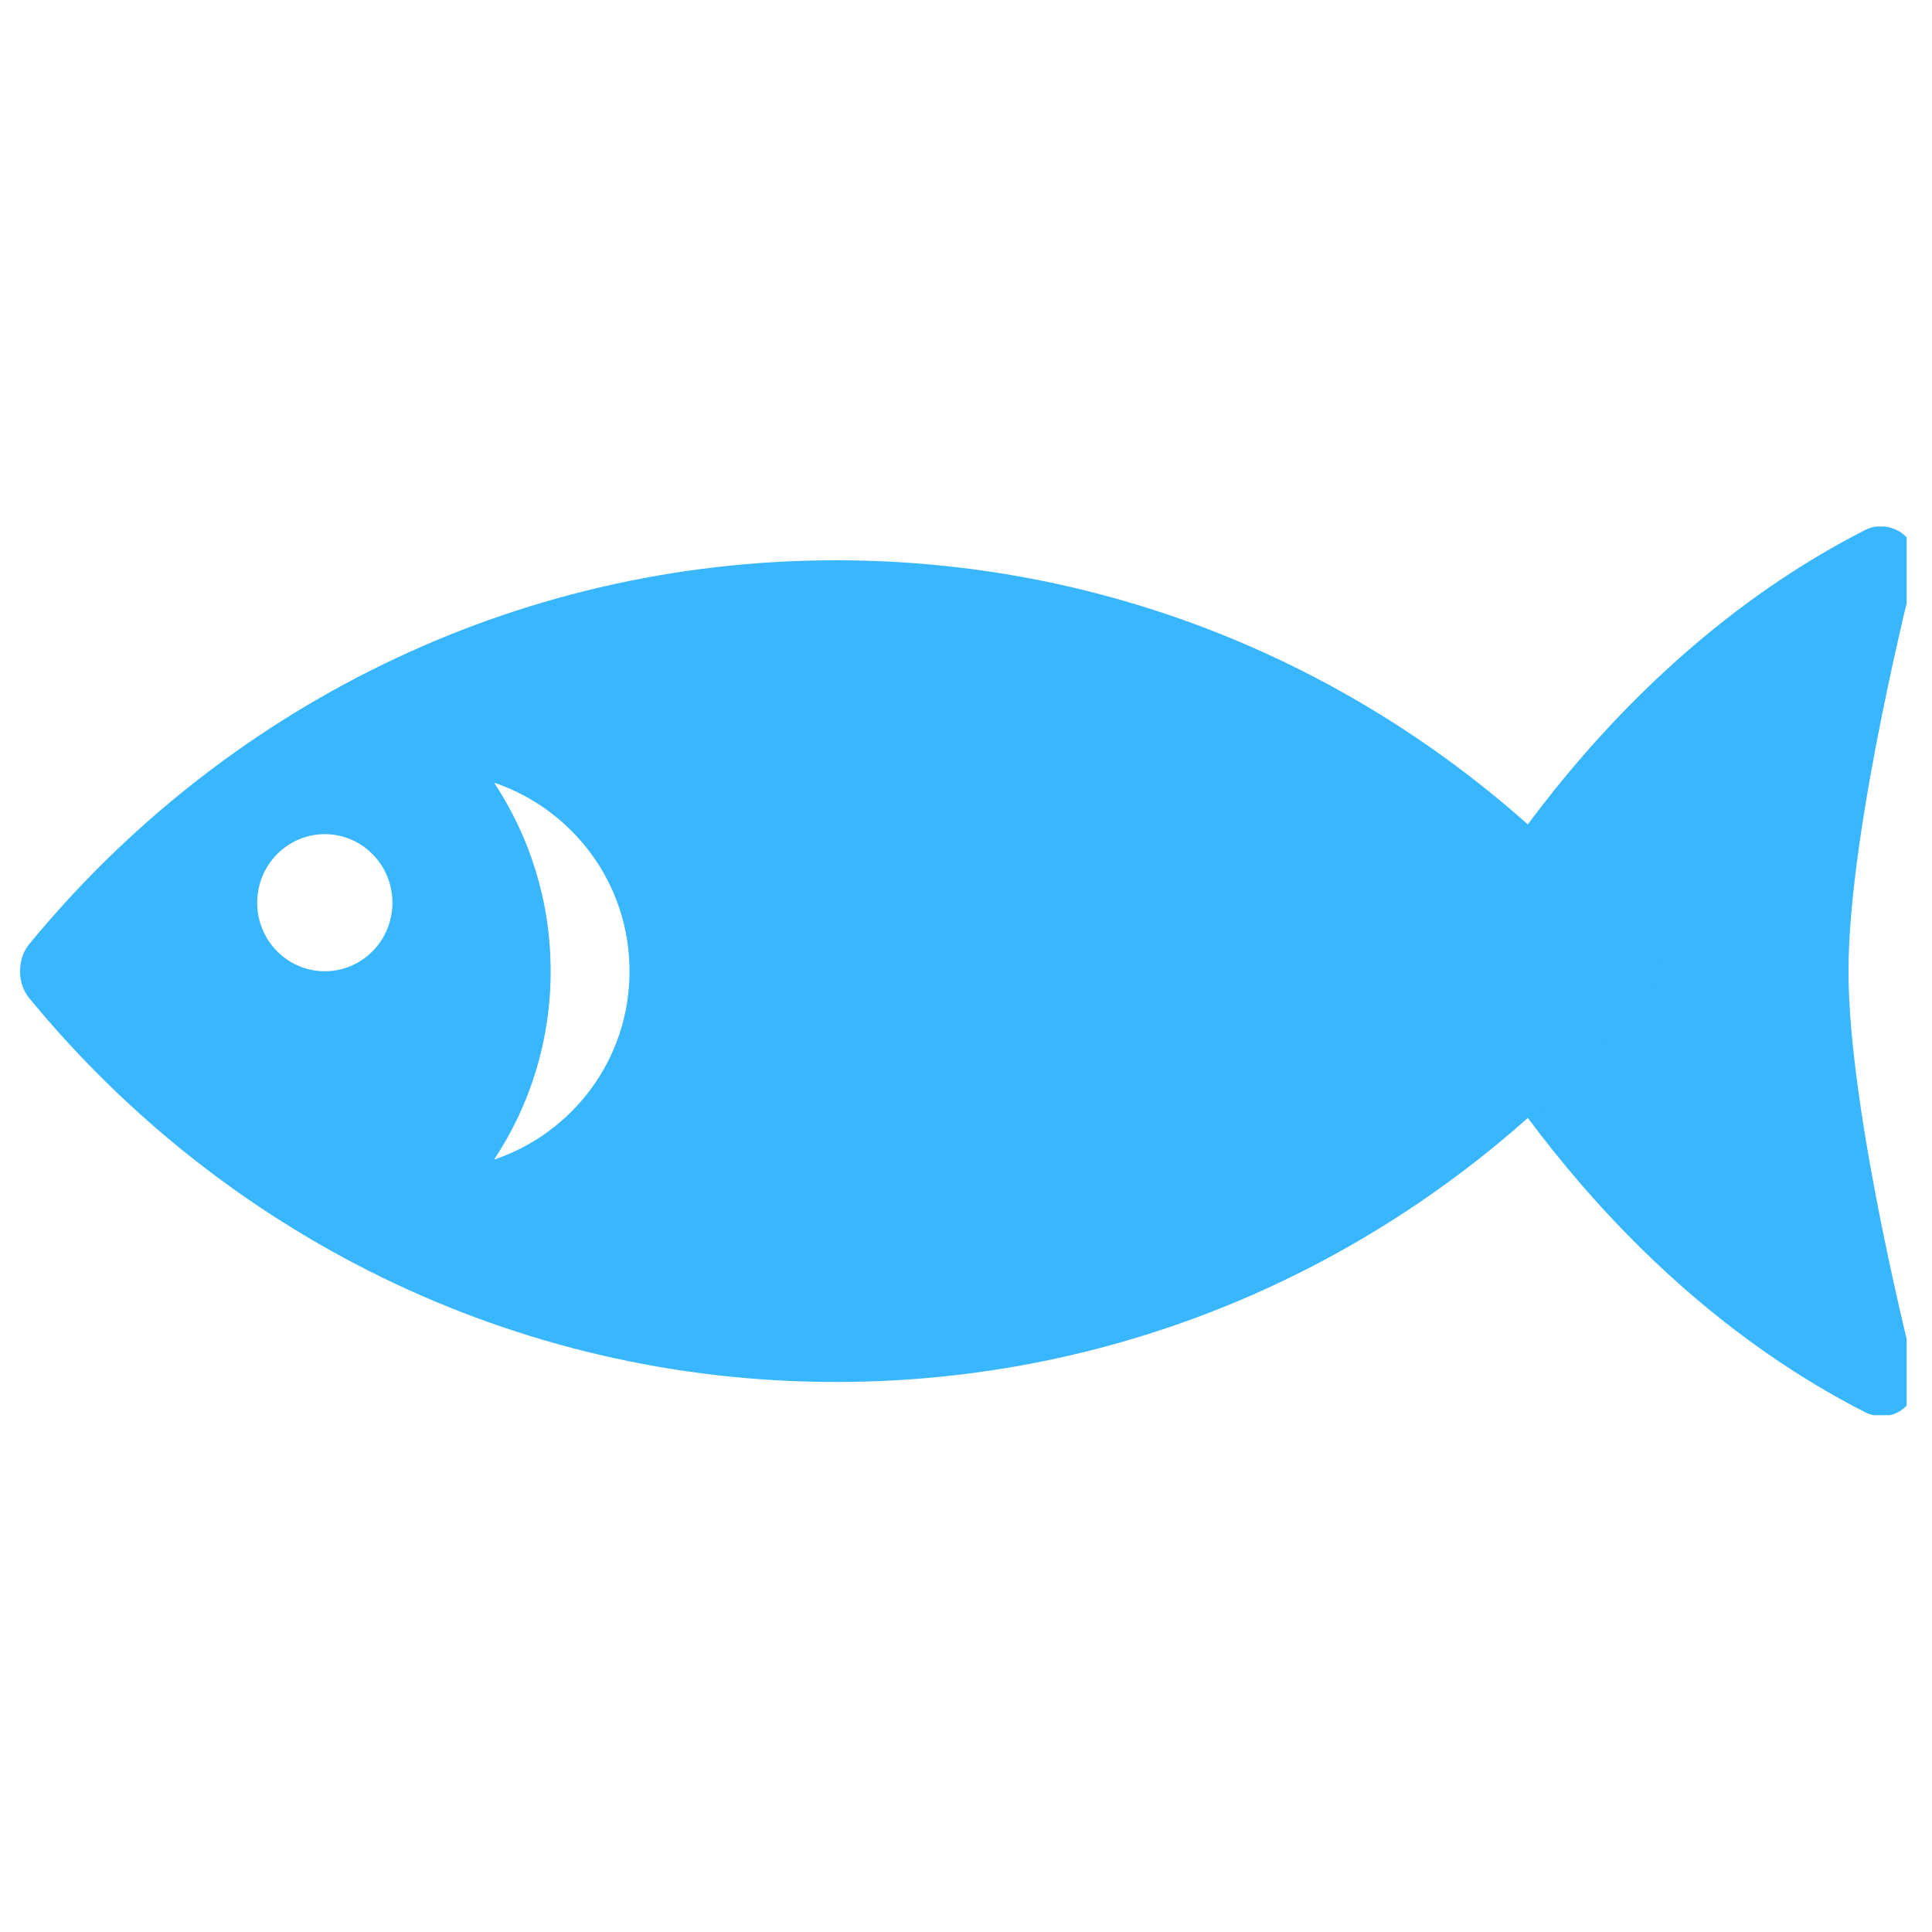 <svg xmlns="http://www.w3.org/2000/svg" xmlns:xlink="http://www.w3.org/1999/xlink" width="50" viewBox="0 0 37.5 37.5" height="50" preserveAspectRatio="xMidYMid meet"><defs><clipPath id="id1"><path d="M 27.156 10.219 L 37.008 10.219 L 37.008 27.469 L 27.156 27.469 Z M 27.156 10.219 " clip-rule="nonzero"></path></clipPath><clipPath id="id2"><path d="M 0 10.219 L 33 10.219 L 33 27 L 0 27 Z M 0 10.219 " clip-rule="nonzero"></path></clipPath></defs><g clip-path="url(#id1)"><path fill="rgb(21.959%, 71.37%, 100%)" d="M 37.168 26.652 C 37.16 26.602 35.879 21.637 35.879 18.852 C 35.879 16.062 37.16 11.098 37.168 11.047 C 37.223 10.848 37.168 10.637 37.043 10.473 C 36.855 10.227 36.488 10.145 36.215 10.281 C 30.848 13.008 28.148 18.324 28.035 18.551 C 27.941 18.742 27.941 18.961 28.035 19.148 C 28.148 19.375 30.848 24.691 36.215 27.418 C 36.309 27.465 36.43 27.488 36.535 27.488 C 36.738 27.488 36.93 27.391 37.055 27.227 C 37.18 27.066 37.223 26.852 37.168 26.652 " fill-opacity="1" fill-rule="nonzero"></path></g><g clip-path="url(#id2)"><path fill="rgb(21.959%, 71.37%, 100%)" d="M 9.59 22.508 C 10.285 21.461 10.688 20.203 10.688 18.852 C 10.688 17.496 10.285 16.242 9.59 15.191 C 11.113 15.707 12.219 17.141 12.219 18.852 C 12.219 20.562 11.113 21.996 9.59 22.508 Z M 6.305 18.852 C 5.578 18.852 4.992 18.254 4.992 17.523 C 4.992 16.789 5.578 16.191 6.305 16.191 C 7.031 16.191 7.617 16.789 7.617 17.523 C 7.617 18.254 7.031 18.852 6.305 18.852 Z M 16.227 10.875 C 9.926 10.875 4.297 13.781 0.562 18.332 C 0.332 18.613 0.332 19.086 0.562 19.367 C 4.297 23.918 9.922 26.824 16.227 26.824 C 22.77 26.824 28.582 23.695 32.305 18.852 C 28.582 14.004 22.77 10.875 16.227 10.875 " fill-opacity="1" fill-rule="nonzero"></path></g></svg>